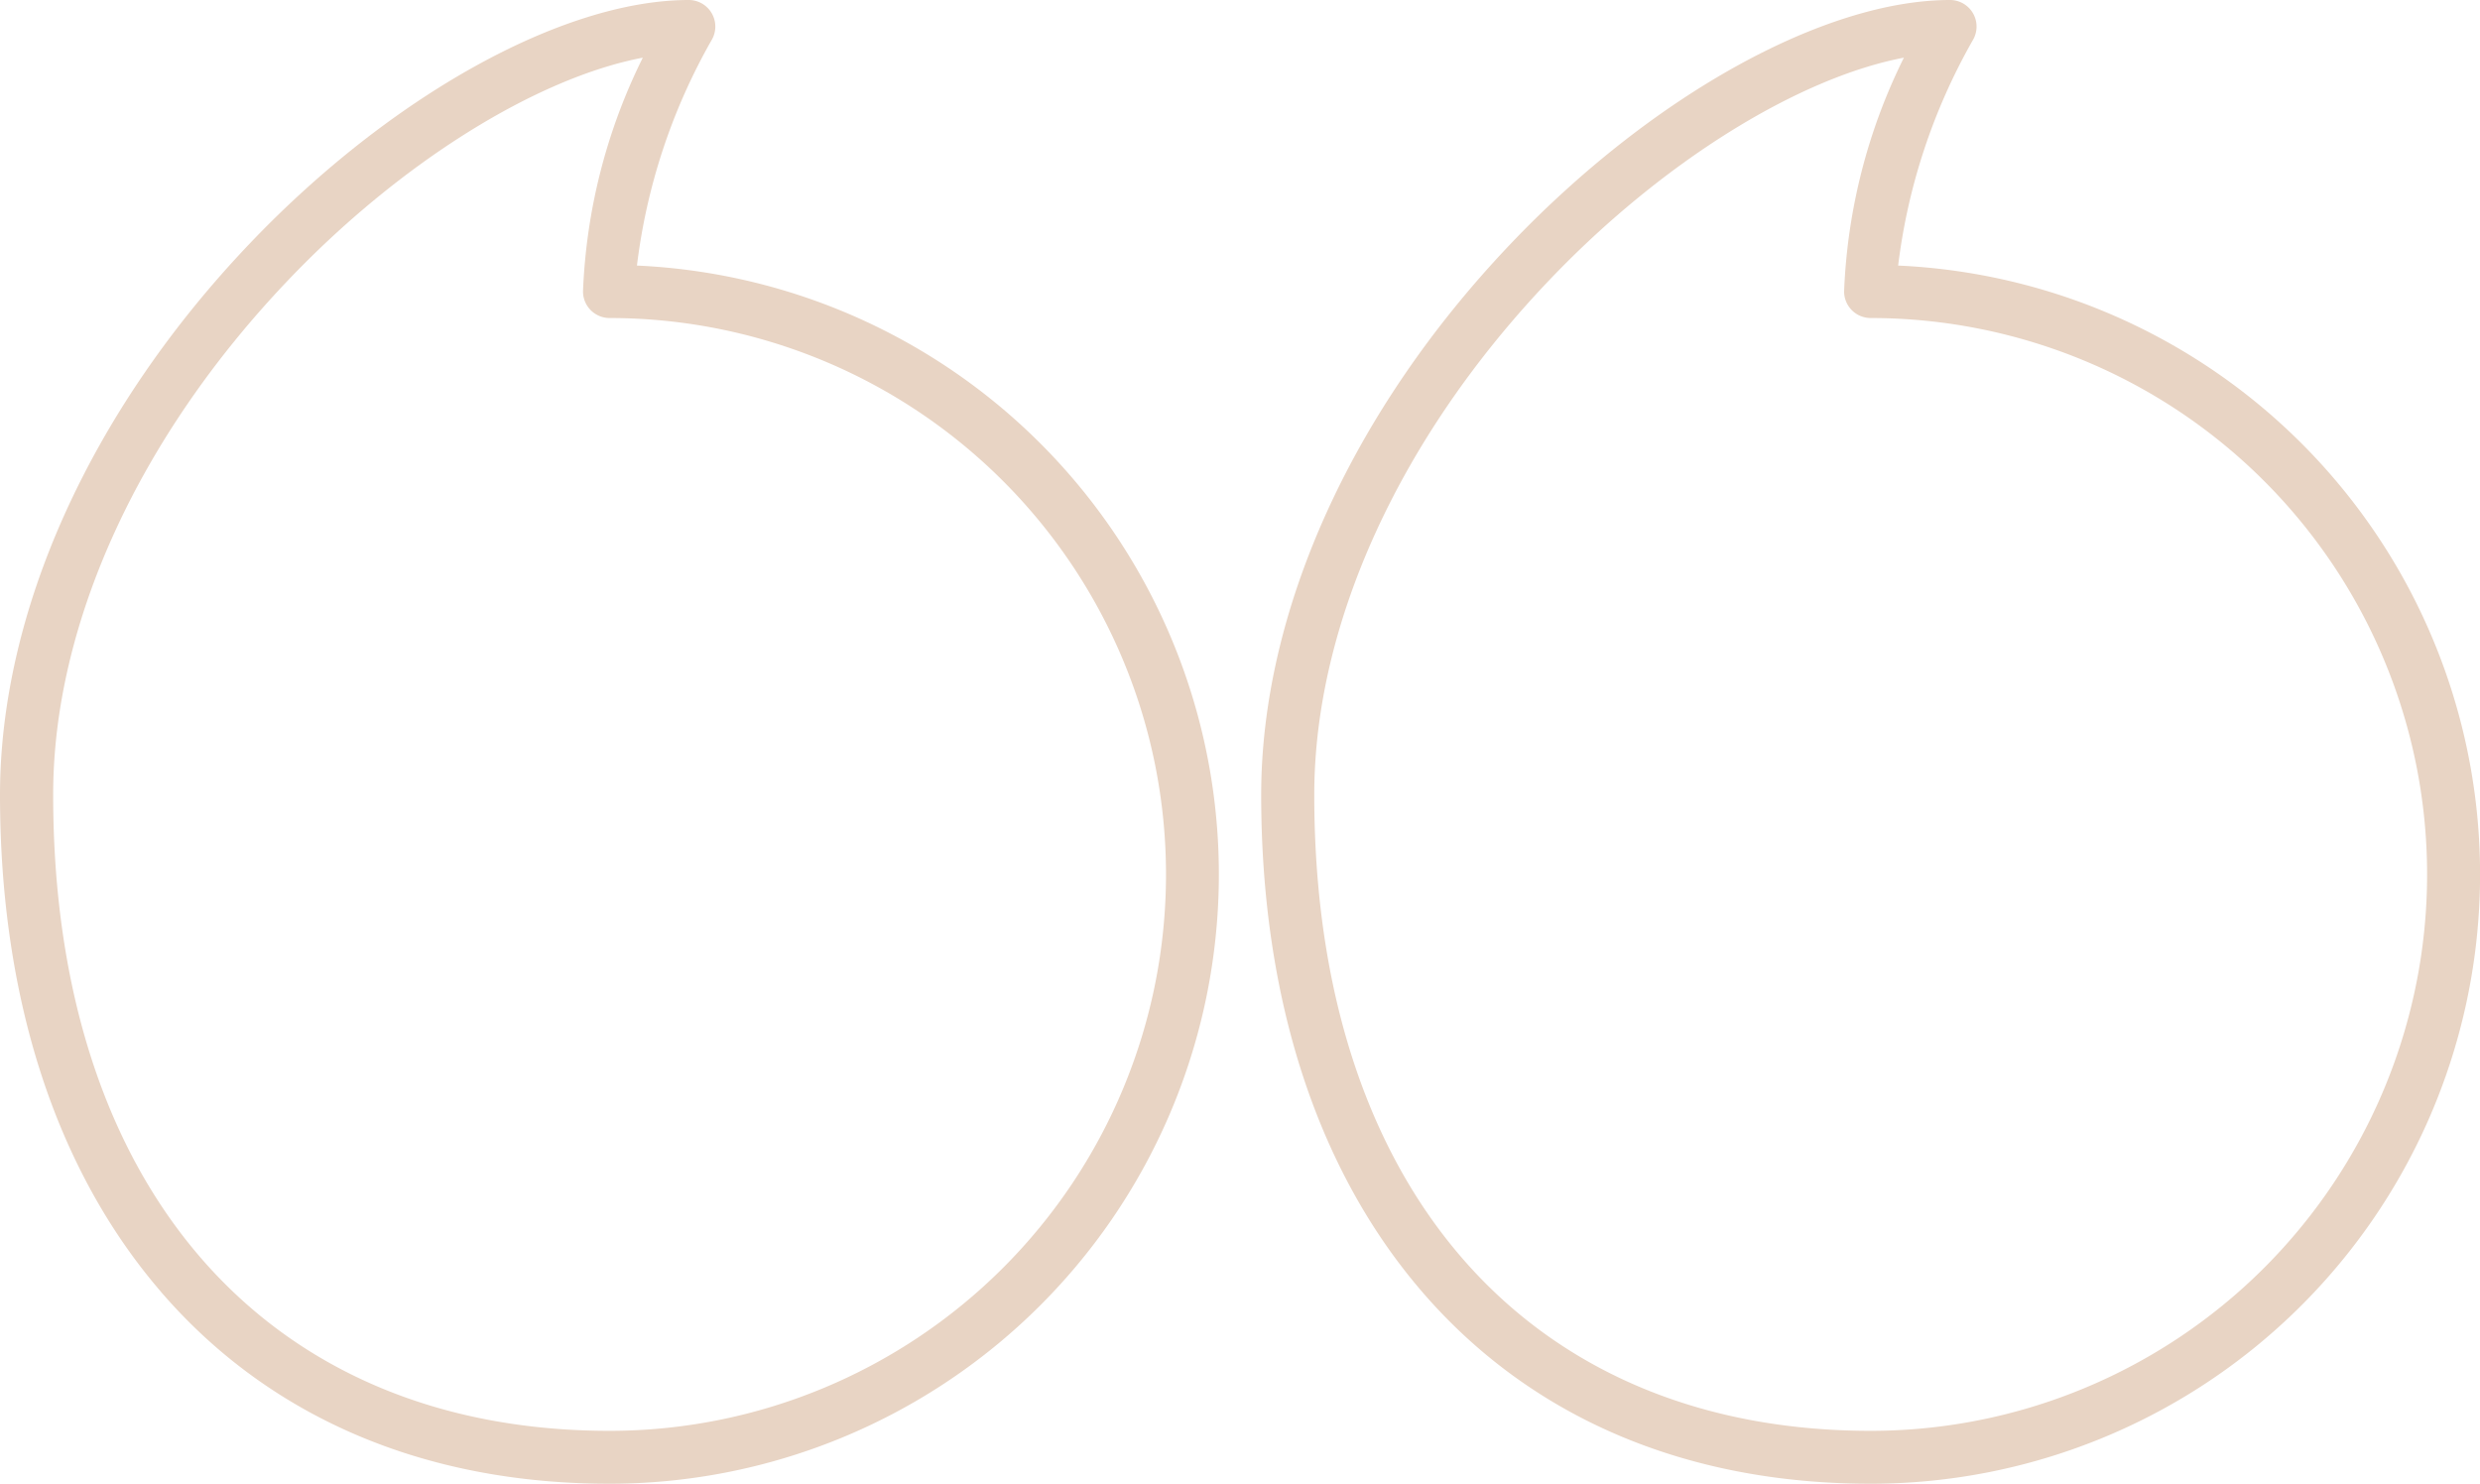 <svg xmlns="http://www.w3.org/2000/svg" width="111.985" height="67" viewBox="0 0 111.985 67">
  <path id="quote" d="M104.73,8.681C99.843,3,92.836,0,84.468,0a27.518,27.518,0,0,0-1.244,55.008,27.238,27.238,0,0,1-3.372,10.181A1.2,1.2,0,0,0,80.878,67c5.689,0,13.485-4.329,19.86-11.029,7.148-7.511,11.247-16.574,11.247-24.863,0-9.155-2.509-16.91-7.256-22.426ZM99,54.321c-5.082,5.34-11.242,9.16-16.041,10.075a26.014,26.014,0,0,0,2.7-10.557,1.2,1.2,0,0,0-1.2-1.2,25.125,25.125,0,1,1,0-50.25c15.5,0,25.125,11,25.125,28.714C109.593,38.789,105.733,47.25,99,54.321ZM27.518,0a27.518,27.518,0,0,0-1.244,55.008A27.242,27.242,0,0,1,22.9,65.189,1.2,1.2,0,0,0,23.929,67c5.689,0,13.485-4.329,19.86-11.029C50.936,48.459,55.036,39.4,55.036,31.107c0-9.155-2.509-16.91-7.256-22.426C42.893,3,35.886,0,27.518,0ZM42.055,54.321c-5.082,5.34-11.242,9.16-16.041,10.075a26.01,26.01,0,0,0,2.7-10.557,1.2,1.2,0,0,0-1.2-1.2,25.125,25.125,0,0,1,0-50.25c15.5,0,25.125,11,25.125,28.714C52.643,38.789,48.784,47.25,42.055,54.321Z" transform="translate(111.985 67) rotate(180)" fill="#e8d4c4"/>
</svg>
